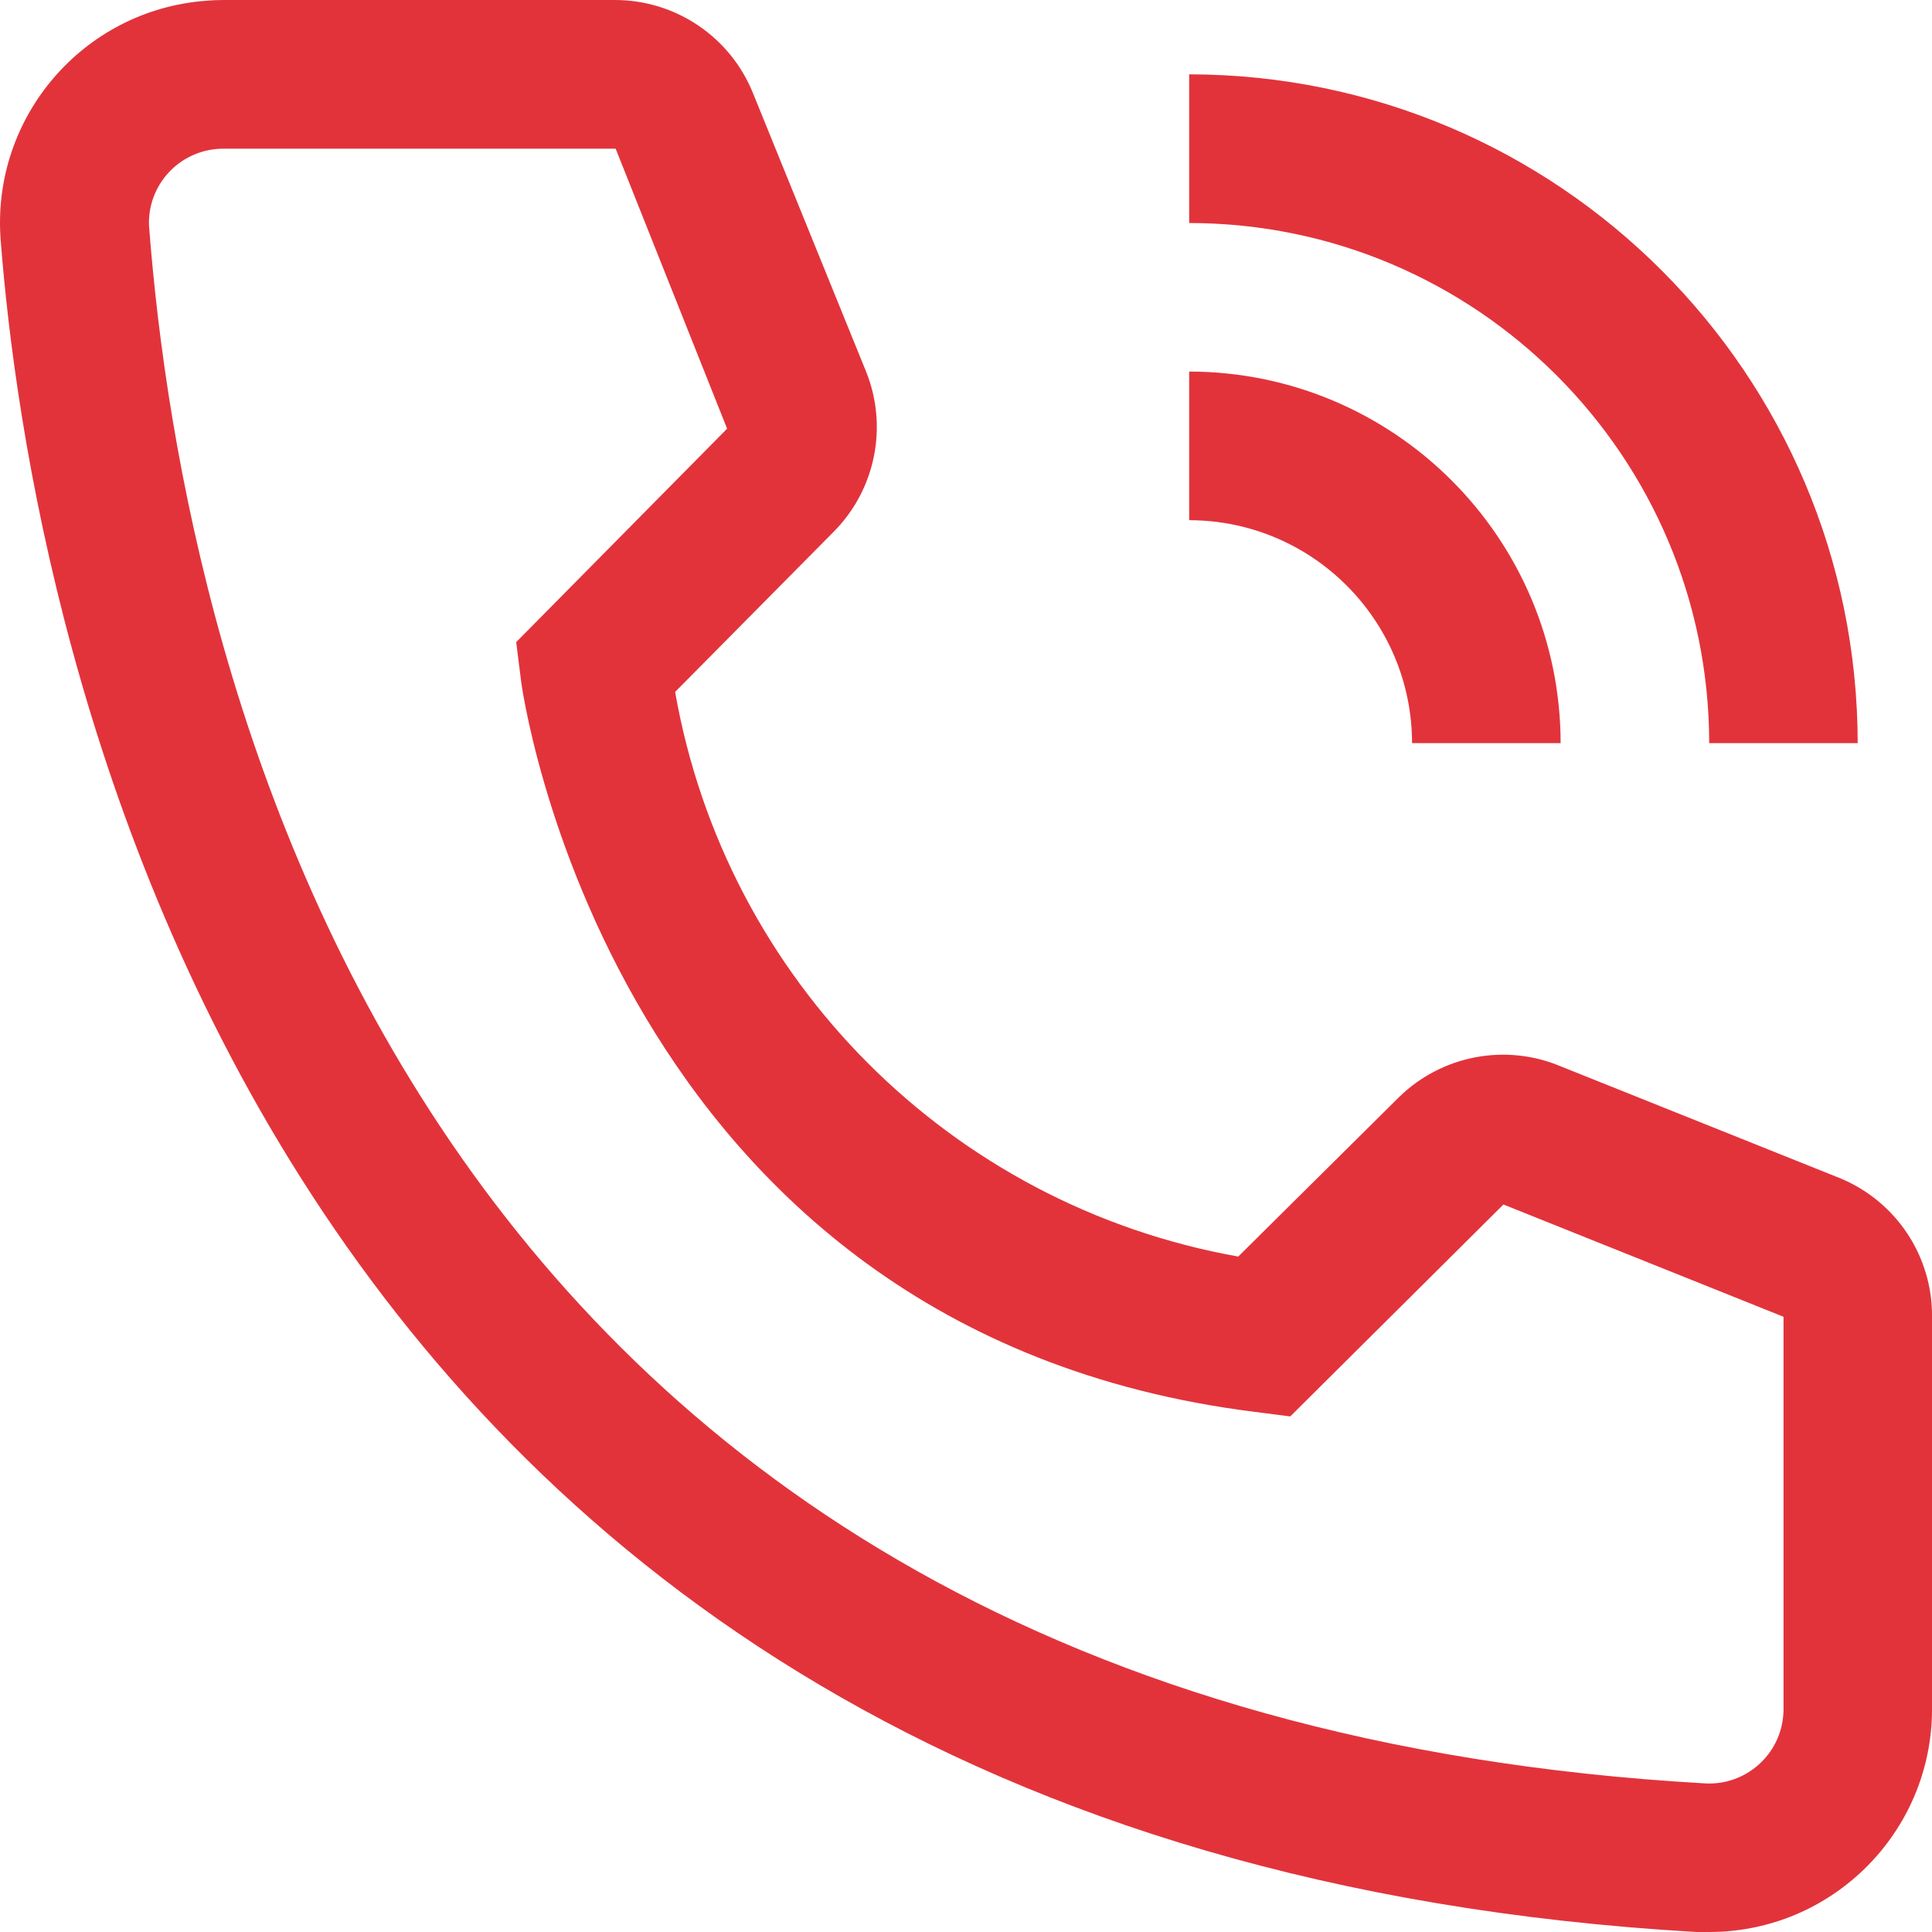 <?xml version="1.0" encoding="utf-8"?>
<!-- Generator: Adobe Illustrator 16.2.0, SVG Export Plug-In . SVG Version: 6.00 Build 0)  -->
<!DOCTYPE svg PUBLIC "-//W3C//DTD SVG 1.1//EN" "http://www.w3.org/Graphics/SVG/1.1/DTD/svg11.dtd">
<svg version="1.1" id="Layer_1" xmlns="http://www.w3.org/2000/svg" xmlns:xlink="http://www.w3.org/1999/xlink" x="0px" y="0px"
	 width="72px" height="72px" viewBox="0 0 72 72" enable-background="new 0 0 72 72" xml:space="preserve">
<g>
	<path fill-rule="evenodd" clip-rule="evenodd" fill="#E2333B" d="M58.16,27.694h-5.537c-0.006-4.586-3.721-8.302-8.306-8.308
		v-5.539C51.958,13.856,58.151,20.051,58.16,27.694"/>
	<path fill-rule="evenodd" clip-rule="evenodd" fill="#E2333B" d="M69.231,27.694h-5.534c-0.012-10.7-8.684-19.374-19.38-19.383
		V2.77C58.072,2.787,69.214,13.935,69.231,27.694"/>
	<path fill-rule="evenodd" clip-rule="evenodd" fill="#E2333B" d="M63.697,72h-0.472C8.829,68.87,1.109,22.958,0.025,8.947
		c-0.352-4.575,3.071-8.569,7.644-8.918C7.889,0.009,8.108,0,8.331,0h14.587c2.268,0,4.31,1.383,5.151,3.49l4.207,10.357
		c0.829,2.061,0.346,4.414-1.218,5.981l-5.898,5.958c1.881,10.726,10.263,19.134,20.986,21.042l6.006-5.955
		c1.594-1.548,3.961-1.996,6.009-1.135l10.436,4.18c2.077,0.87,3.422,2.904,3.404,5.154v14.621C72,68.278,68.279,72,63.697,72
		 M8.331,5.542C6.799,5.536,5.554,6.77,5.551,8.3c0,0.076,0.003,0.158,0.012,0.234c1.274,16.391,9.439,55.16,57.965,57.927
		c1.526,0.094,2.842-1.072,2.933-2.597c0.006-0.059,0.006-0.114,0.006-0.17V49.073l-10.438-4.185l-7.945,7.898l-1.327-0.17
		c-24.086-3.019-27.353-27.112-27.353-27.361l-0.167-1.325l7.86-7.954L22.944,5.542H8.331z"/>
</g>
</svg>
